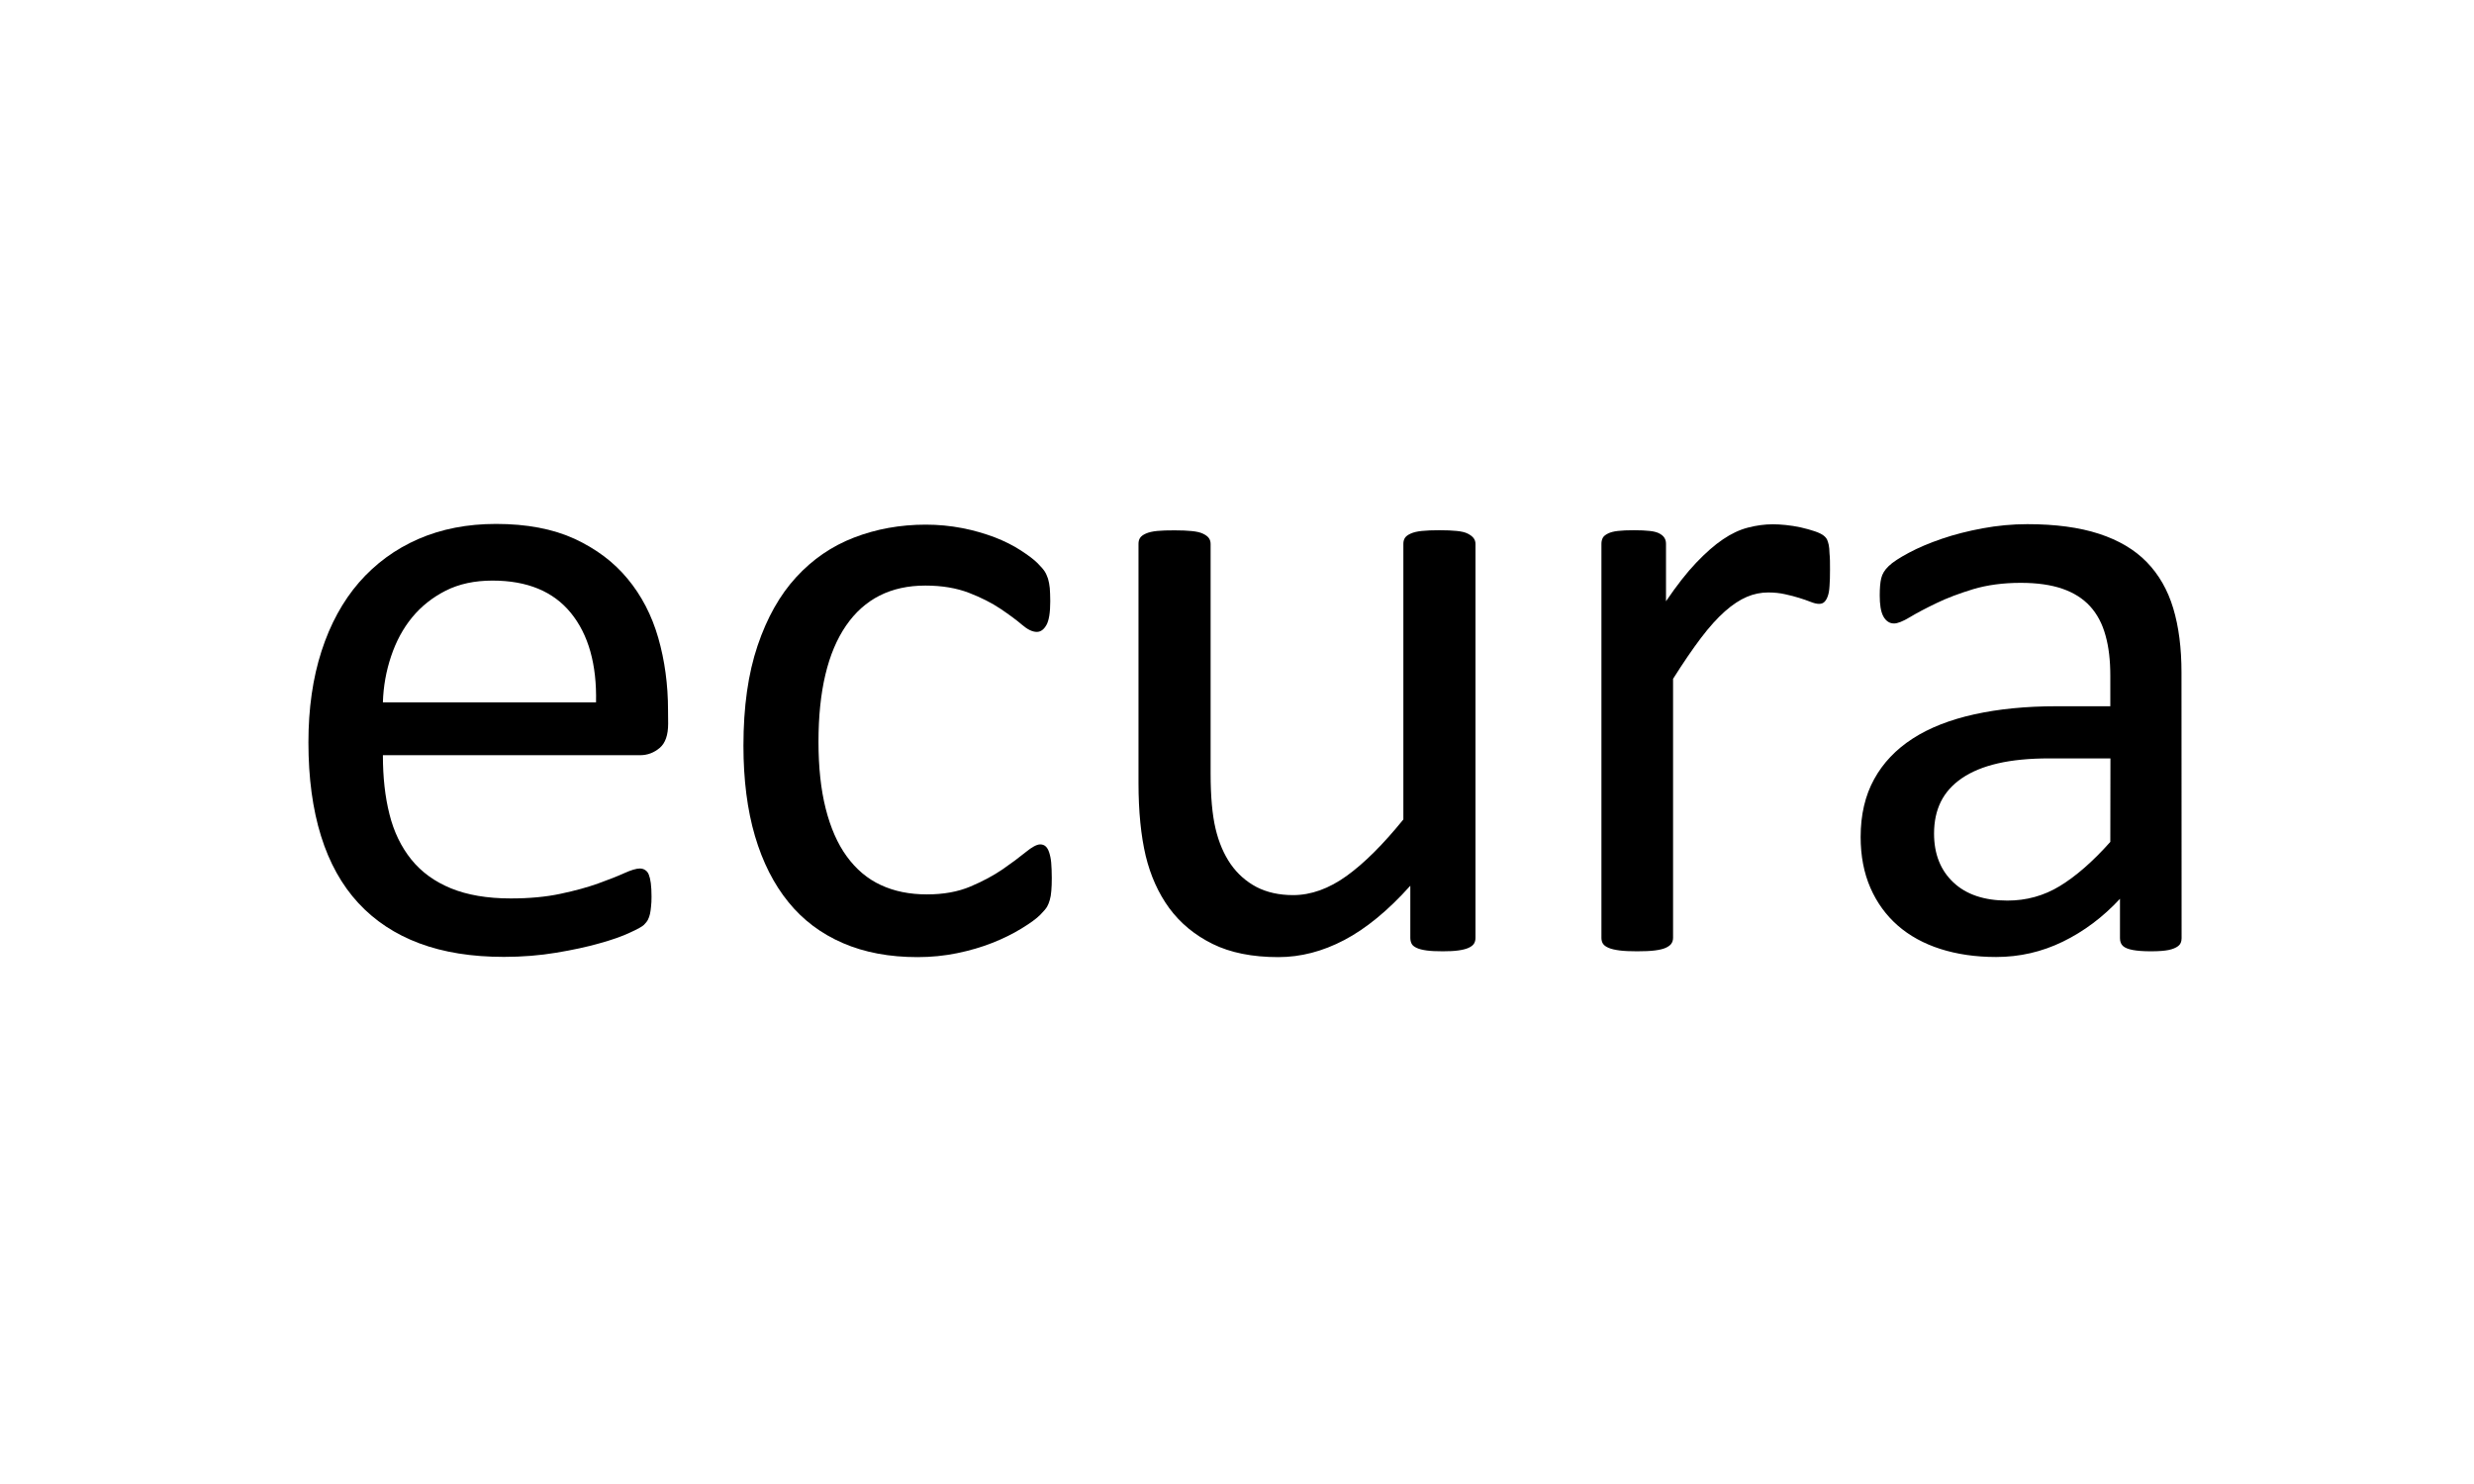 <svg width="200" height="120" viewBox="0 0 200 120" fill="none" xmlns="http://www.w3.org/2000/svg">
<path d="M54.013 58.521C54.013 59.444 53.785 60.097 53.327 60.481C52.87 60.865 52.346 61.067 51.756 61.067H30.953C30.953 62.834 31.125 64.428 31.487 65.85C31.839 67.262 32.43 68.482 33.249 69.5C34.068 70.518 35.144 71.296 36.459 71.834C37.773 72.371 39.383 72.65 41.288 72.65C42.793 72.65 44.136 72.525 45.307 72.275C46.489 72.026 47.498 71.747 48.355 71.44C49.213 71.132 49.917 70.854 50.47 70.604C51.022 70.355 51.441 70.23 51.718 70.23C51.88 70.23 52.032 70.268 52.156 70.355C52.289 70.441 52.384 70.556 52.451 70.729C52.518 70.902 52.575 71.123 52.613 71.421C52.651 71.718 52.67 72.074 52.67 72.496C52.67 72.804 52.661 73.073 52.632 73.294C52.613 73.514 52.584 73.716 52.546 73.899C52.508 74.072 52.451 74.235 52.375 74.379C52.299 74.523 52.184 74.657 52.061 74.782C51.927 74.917 51.556 75.128 50.918 75.416C50.289 75.714 49.47 76.002 48.46 76.281C47.45 76.569 46.288 76.819 44.964 77.039C43.641 77.26 42.231 77.376 40.735 77.376C38.135 77.376 35.859 77.011 33.906 76.281C31.953 75.551 30.305 74.465 28.972 73.025C27.639 71.584 26.629 69.778 25.953 67.608C25.276 65.437 24.933 62.911 24.933 60.029C24.933 57.292 25.286 54.833 25.991 52.653C26.695 50.473 27.705 48.619 29.029 47.092C30.353 45.574 31.953 44.402 33.82 43.586C35.697 42.77 37.783 42.366 40.107 42.366C42.583 42.366 44.698 42.77 46.441 43.567C48.184 44.374 49.622 45.449 50.737 46.804C51.861 48.158 52.689 49.752 53.213 51.577C53.737 53.402 54.004 55.361 54.004 57.436L54.013 58.521ZM48.184 56.793C48.251 53.729 47.574 51.318 46.155 49.57C44.736 47.822 42.621 46.948 39.811 46.948C38.373 46.948 37.116 47.217 36.03 47.764C34.954 48.312 34.049 49.032 33.315 49.925C32.582 50.818 32.02 51.865 31.62 53.056C31.22 54.247 30.991 55.496 30.953 56.793H48.184Z" fill="black"/>
<path d="M85.027 70.988C85.027 71.392 85.017 71.738 84.989 72.035C84.97 72.333 84.922 72.583 84.865 72.775C84.807 72.977 84.741 73.15 84.655 73.303C84.57 73.457 84.388 73.678 84.093 73.975C83.798 74.273 83.303 74.638 82.597 75.07C81.893 75.503 81.103 75.896 80.226 76.242C79.35 76.588 78.397 76.867 77.368 77.078C76.34 77.289 75.273 77.395 74.178 77.395C71.911 77.395 69.891 77.02 68.139 76.261C66.386 75.503 64.91 74.398 63.738 72.948C62.557 71.498 61.652 69.711 61.033 67.608C60.414 65.504 60.1 63.055 60.1 60.298C60.1 57.157 60.481 54.468 61.243 52.211C62.005 49.954 63.043 48.11 64.367 46.669C65.691 45.228 67.243 44.162 69.034 43.471C70.825 42.779 72.758 42.424 74.844 42.424C75.854 42.424 76.826 42.52 77.778 42.702C78.73 42.885 79.597 43.144 80.398 43.442C81.188 43.749 81.903 44.105 82.522 44.508C83.141 44.911 83.588 45.248 83.874 45.536C84.16 45.824 84.35 46.045 84.455 46.208C84.56 46.371 84.645 46.573 84.722 46.794C84.788 47.015 84.836 47.274 84.865 47.553C84.884 47.831 84.903 48.187 84.903 48.619C84.903 49.541 84.798 50.184 84.588 50.549C84.379 50.914 84.122 51.097 83.817 51.097C83.465 51.097 83.065 50.905 82.608 50.511C82.15 50.117 81.569 49.695 80.874 49.224C80.169 48.753 79.321 48.321 78.33 47.937C77.331 47.553 76.159 47.351 74.806 47.351C72.025 47.351 69.882 48.427 68.396 50.588C66.91 52.749 66.167 55.88 66.167 59.981C66.167 62.037 66.358 63.833 66.748 65.379C67.139 66.926 67.701 68.222 68.453 69.25C69.206 70.287 70.12 71.065 71.206 71.565C72.292 72.074 73.54 72.323 74.94 72.323C76.273 72.323 77.445 72.112 78.445 71.689C79.445 71.267 80.321 70.796 81.064 70.287C81.798 69.778 82.417 69.317 82.922 68.904C83.426 68.491 83.817 68.28 84.093 68.28C84.255 68.28 84.398 68.328 84.513 68.424C84.627 68.52 84.731 68.674 84.807 68.904C84.884 69.135 84.95 69.413 84.979 69.749C85.007 70.105 85.027 70.508 85.027 70.988Z" fill="black"/>
<path d="M119.279 75.829C119.279 76.021 119.24 76.175 119.155 76.309C119.069 76.444 118.926 76.549 118.717 76.646C118.507 76.742 118.231 76.809 117.888 76.857C117.545 76.905 117.135 76.924 116.64 76.924C116.097 76.924 115.659 76.905 115.326 76.857C114.983 76.809 114.716 76.742 114.516 76.646C114.316 76.549 114.182 76.444 114.116 76.309C114.049 76.175 114.011 76.021 114.011 75.829V71.622C112.211 73.63 110.43 75.09 108.677 76.012C106.925 76.934 105.143 77.395 103.343 77.395C101.238 77.395 99.466 77.039 98.028 76.329C96.59 75.618 95.428 74.657 94.532 73.447C93.647 72.237 93.009 70.816 92.618 69.202C92.237 67.588 92.037 65.619 92.037 63.305V43.98C92.037 43.788 92.075 43.634 92.161 43.5C92.247 43.365 92.399 43.25 92.637 43.144C92.875 43.038 93.18 42.971 93.552 42.933C93.923 42.895 94.389 42.885 94.952 42.885C95.514 42.885 95.98 42.904 96.352 42.943C96.723 42.981 97.028 43.048 97.247 43.154C97.466 43.259 97.628 43.375 97.724 43.509C97.819 43.644 97.867 43.797 97.867 43.989V62.536C97.867 64.4 98 65.888 98.267 67.012C98.533 68.136 98.943 69.087 99.495 69.884C100.048 70.671 100.743 71.286 101.581 71.728C102.419 72.16 103.41 72.381 104.534 72.381C105.982 72.381 107.429 71.862 108.868 70.825C110.306 69.788 111.83 68.261 113.449 66.263V43.98C113.449 43.788 113.488 43.634 113.573 43.5C113.659 43.365 113.811 43.25 114.049 43.144C114.288 43.038 114.582 42.971 114.945 42.933C115.307 42.895 115.783 42.875 116.364 42.875C116.926 42.875 117.392 42.895 117.764 42.933C118.135 42.971 118.431 43.038 118.64 43.144C118.85 43.25 119.012 43.365 119.117 43.5C119.221 43.634 119.279 43.788 119.279 43.98V75.829Z" fill="black"/>
<path d="M147.939 46.064C147.939 46.583 147.93 47.025 147.901 47.37C147.882 47.726 147.835 48.004 147.758 48.206C147.692 48.408 147.596 48.561 147.492 48.667C147.387 48.773 147.244 48.83 147.053 48.83C146.863 48.83 146.634 48.773 146.367 48.667C146.101 48.561 145.796 48.456 145.453 48.35C145.11 48.244 144.729 48.139 144.31 48.052C143.891 47.956 143.434 47.908 142.939 47.908C142.358 47.908 141.777 48.023 141.215 48.264C140.653 48.504 140.062 48.888 139.443 49.435C138.824 49.983 138.176 50.703 137.5 51.596C136.823 52.49 136.071 53.594 135.252 54.891V75.829C135.252 76.021 135.204 76.175 135.109 76.309C135.014 76.444 134.861 76.55 134.652 76.646C134.442 76.742 134.147 76.809 133.776 76.857C133.404 76.905 132.919 76.924 132.337 76.924C131.775 76.924 131.309 76.905 130.937 76.857C130.566 76.809 130.261 76.742 130.042 76.646C129.823 76.55 129.67 76.444 129.584 76.309C129.499 76.175 129.461 76.021 129.461 75.829V43.98C129.461 43.788 129.499 43.634 129.566 43.5C129.632 43.365 129.775 43.25 129.985 43.144C130.194 43.038 130.461 42.971 130.794 42.933C131.118 42.895 131.556 42.875 132.09 42.875C132.604 42.875 133.033 42.895 133.366 42.933C133.709 42.971 133.966 43.038 134.156 43.144C134.347 43.25 134.481 43.365 134.557 43.5C134.642 43.634 134.681 43.788 134.681 43.98V48.619C135.547 47.342 136.357 46.304 137.119 45.507C137.881 44.71 138.595 44.076 139.281 43.615C139.957 43.154 140.633 42.837 141.301 42.664C141.967 42.491 142.643 42.395 143.32 42.395C143.625 42.395 143.968 42.414 144.358 42.453C144.748 42.491 145.148 42.558 145.568 42.645C145.987 42.741 146.367 42.846 146.71 42.962C147.053 43.077 147.292 43.202 147.435 43.317C147.578 43.432 147.663 43.548 147.711 43.653C147.758 43.759 147.796 43.893 147.835 44.057C147.872 44.22 147.892 44.46 147.901 44.777C147.939 45.094 147.939 45.526 147.939 46.064Z" fill="black"/>
<path d="M176.362 75.868C176.362 76.156 176.267 76.367 176.086 76.501C175.895 76.646 175.638 76.751 175.314 76.819C174.99 76.886 174.505 76.924 173.876 76.924C173.266 76.924 172.78 76.886 172.418 76.819C172.057 76.751 171.79 76.646 171.628 76.501C171.466 76.357 171.381 76.146 171.381 75.868V72.679C169.999 74.168 168.456 75.32 166.761 76.146C165.065 76.972 163.265 77.385 161.369 77.385C159.712 77.385 158.207 77.164 156.855 76.732C155.512 76.3 154.359 75.666 153.416 74.84C152.473 74.014 151.73 72.996 151.206 71.795C150.682 70.595 150.416 69.221 150.416 67.684C150.416 65.888 150.778 64.332 151.502 63.016C152.225 61.691 153.273 60.596 154.626 59.722C155.978 58.848 157.645 58.195 159.607 57.763C161.569 57.33 163.779 57.109 166.246 57.109H170.599V54.632C170.599 53.402 170.476 52.317 170.209 51.375C169.952 50.434 169.533 49.647 168.961 49.022C168.389 48.398 167.646 47.927 166.732 47.61C165.818 47.293 164.694 47.13 163.36 47.13C161.931 47.13 160.655 47.303 159.521 47.639C158.388 47.985 157.388 48.36 156.54 48.773C155.683 49.186 154.969 49.56 154.397 49.906C153.826 50.252 153.397 50.415 153.121 50.415C152.93 50.415 152.769 50.367 152.626 50.271C152.483 50.175 152.359 50.04 152.254 49.848C152.15 49.656 152.073 49.416 152.025 49.118C151.978 48.821 151.959 48.504 151.959 48.148C151.959 47.562 151.997 47.092 152.083 46.746C152.168 46.4 152.359 46.083 152.683 45.776C152.997 45.468 153.54 45.113 154.312 44.7C155.083 44.287 155.969 43.913 156.979 43.567C157.988 43.221 159.084 42.943 160.274 42.721C161.465 42.501 162.674 42.385 163.893 42.385C166.161 42.385 168.094 42.645 169.685 43.163C171.276 43.682 172.561 44.441 173.543 45.449C174.523 46.458 175.238 47.697 175.685 49.186C176.133 50.674 176.353 52.403 176.353 54.391L176.362 75.868ZM170.609 61.326H165.656C164.065 61.326 162.684 61.46 161.512 61.729C160.341 61.998 159.369 62.402 158.598 62.93C157.826 63.458 157.255 64.102 156.893 64.841C156.531 65.581 156.35 66.436 156.35 67.406C156.35 69.058 156.874 70.374 157.912 71.353C158.95 72.333 160.407 72.823 162.284 72.823C163.808 72.823 165.218 72.439 166.513 71.651C167.808 70.864 169.171 69.682 170.599 68.078L170.609 61.326Z" fill="black"/>
</svg>
